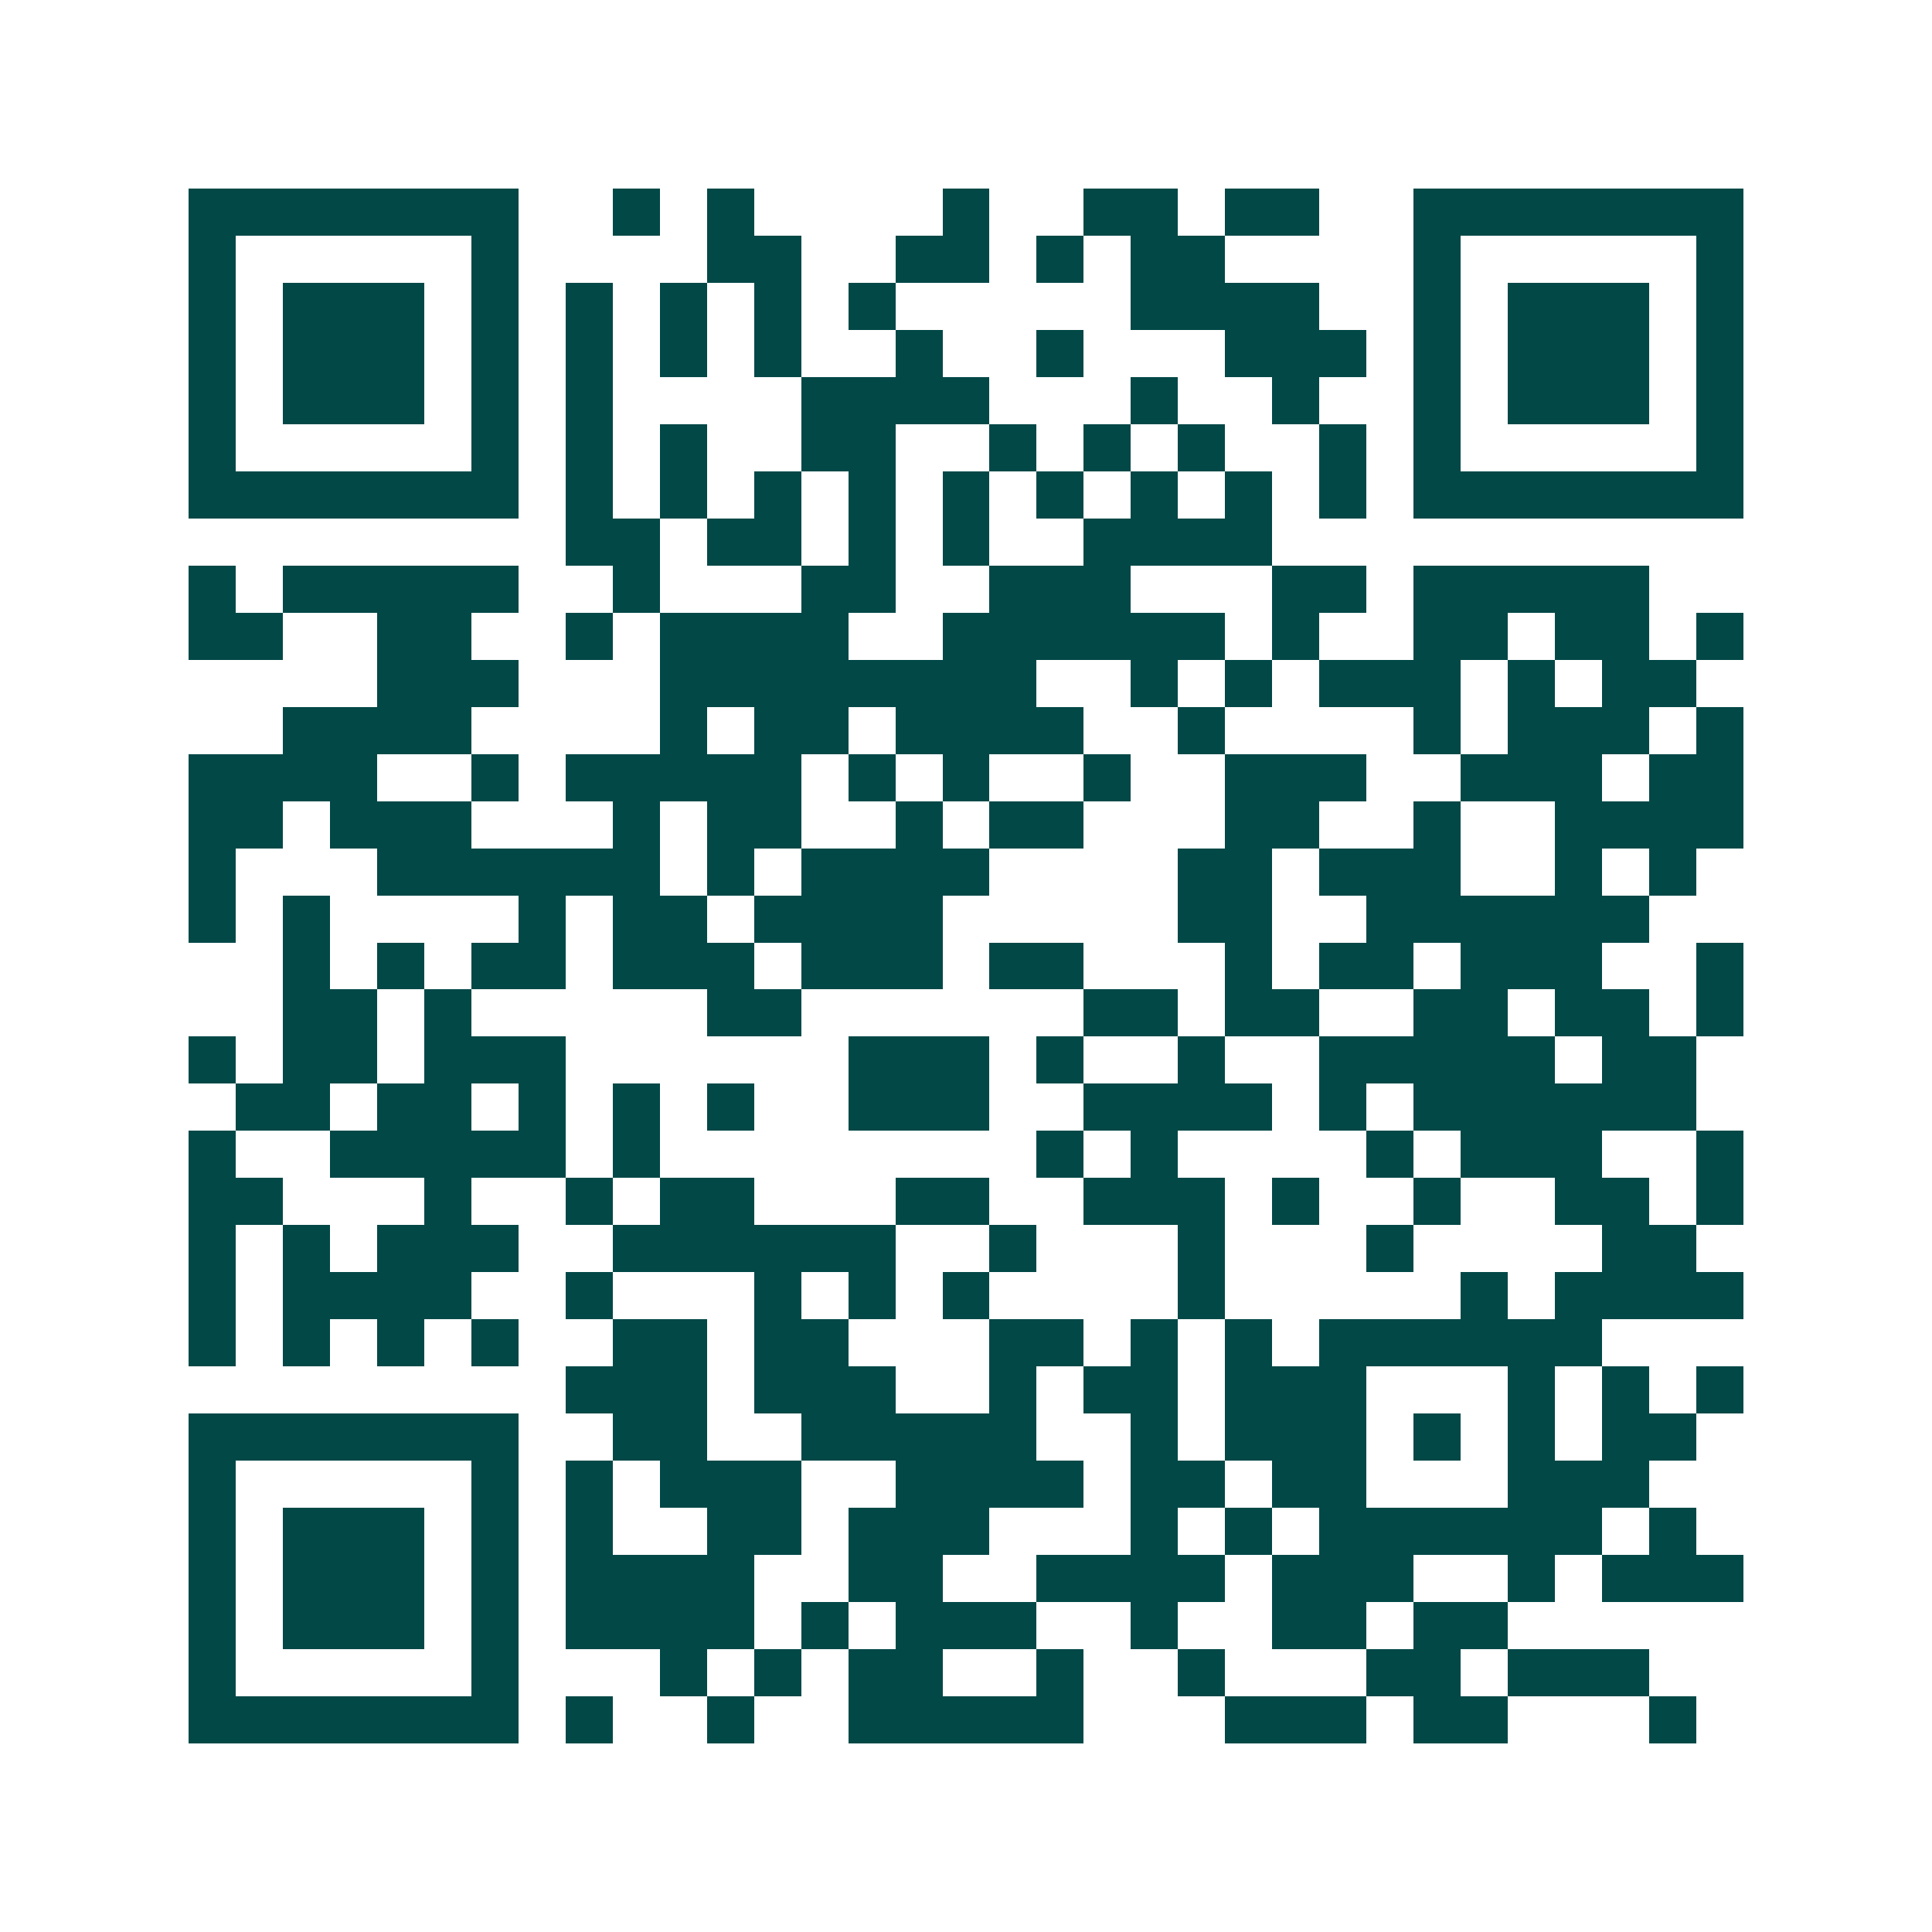<svg xmlns="http://www.w3.org/2000/svg" width="200" height="200" viewBox="0 0 41 41" shape-rendering="crispEdges"><path fill="#ffffff" d="M0 0h41v41H0z"/><path stroke="#014847" d="M4 4.5h7m2 0h1m1 0h1m4 0h1m2 0h2m1 0h2m2 0h7M4 5.5h1m5 0h1m4 0h2m2 0h2m1 0h1m1 0h2m4 0h1m5 0h1M4 6.5h1m1 0h3m1 0h1m1 0h1m1 0h1m1 0h1m1 0h1m5 0h4m2 0h1m1 0h3m1 0h1M4 7.5h1m1 0h3m1 0h1m1 0h1m1 0h1m1 0h1m2 0h1m2 0h1m3 0h3m1 0h1m1 0h3m1 0h1M4 8.5h1m1 0h3m1 0h1m1 0h1m4 0h4m3 0h1m2 0h1m2 0h1m1 0h3m1 0h1M4 9.5h1m5 0h1m1 0h1m1 0h1m2 0h2m2 0h1m1 0h1m1 0h1m2 0h1m1 0h1m5 0h1M4 10.5h7m1 0h1m1 0h1m1 0h1m1 0h1m1 0h1m1 0h1m1 0h1m1 0h1m1 0h1m1 0h7M12 11.5h2m1 0h2m1 0h1m1 0h1m2 0h4M4 12.5h1m1 0h5m2 0h1m3 0h2m2 0h3m3 0h2m1 0h5M4 13.5h2m2 0h2m2 0h1m1 0h4m2 0h6m1 0h1m2 0h2m1 0h2m1 0h1M8 14.5h3m3 0h8m2 0h1m1 0h1m1 0h3m1 0h1m1 0h2M6 15.5h4m4 0h1m1 0h2m1 0h4m2 0h1m4 0h1m1 0h3m1 0h1M4 16.5h4m2 0h1m1 0h5m1 0h1m1 0h1m2 0h1m2 0h3m2 0h3m1 0h2M4 17.5h2m1 0h3m3 0h1m1 0h2m2 0h1m1 0h2m3 0h2m2 0h1m2 0h4M4 18.5h1m3 0h6m1 0h1m1 0h4m4 0h2m1 0h3m2 0h1m1 0h1M4 19.5h1m1 0h1m4 0h1m1 0h2m1 0h4m5 0h2m2 0h6M6 20.5h1m1 0h1m1 0h2m1 0h3m1 0h3m1 0h2m3 0h1m1 0h2m1 0h3m2 0h1M6 21.5h2m1 0h1m5 0h2m6 0h2m1 0h2m2 0h2m1 0h2m1 0h1M4 22.5h1m1 0h2m1 0h3m6 0h3m1 0h1m2 0h1m2 0h5m1 0h2M5 23.5h2m1 0h2m1 0h1m1 0h1m1 0h1m2 0h3m2 0h4m1 0h1m1 0h6M4 24.5h1m2 0h5m1 0h1m8 0h1m1 0h1m4 0h1m1 0h3m2 0h1M4 25.5h2m3 0h1m2 0h1m1 0h2m3 0h2m2 0h3m1 0h1m2 0h1m2 0h2m1 0h1M4 26.5h1m1 0h1m1 0h3m2 0h6m2 0h1m3 0h1m3 0h1m4 0h2M4 27.5h1m1 0h4m2 0h1m3 0h1m1 0h1m1 0h1m4 0h1m5 0h1m1 0h4M4 28.5h1m1 0h1m1 0h1m1 0h1m2 0h2m1 0h2m3 0h2m1 0h1m1 0h1m1 0h6M12 29.5h3m1 0h3m2 0h1m1 0h2m1 0h3m3 0h1m1 0h1m1 0h1M4 30.5h7m2 0h2m2 0h5m2 0h1m1 0h3m1 0h1m1 0h1m1 0h2M4 31.5h1m5 0h1m1 0h1m1 0h3m2 0h4m1 0h2m1 0h2m3 0h3M4 32.5h1m1 0h3m1 0h1m1 0h1m2 0h2m1 0h3m3 0h1m1 0h1m1 0h6m1 0h1M4 33.5h1m1 0h3m1 0h1m1 0h4m2 0h2m2 0h4m1 0h3m2 0h1m1 0h3M4 34.5h1m1 0h3m1 0h1m1 0h4m1 0h1m1 0h3m2 0h1m2 0h2m1 0h2M4 35.5h1m5 0h1m3 0h1m1 0h1m1 0h2m2 0h1m2 0h1m3 0h2m1 0h3M4 36.5h7m1 0h1m2 0h1m2 0h5m3 0h3m1 0h2m3 0h1"/></svg>
